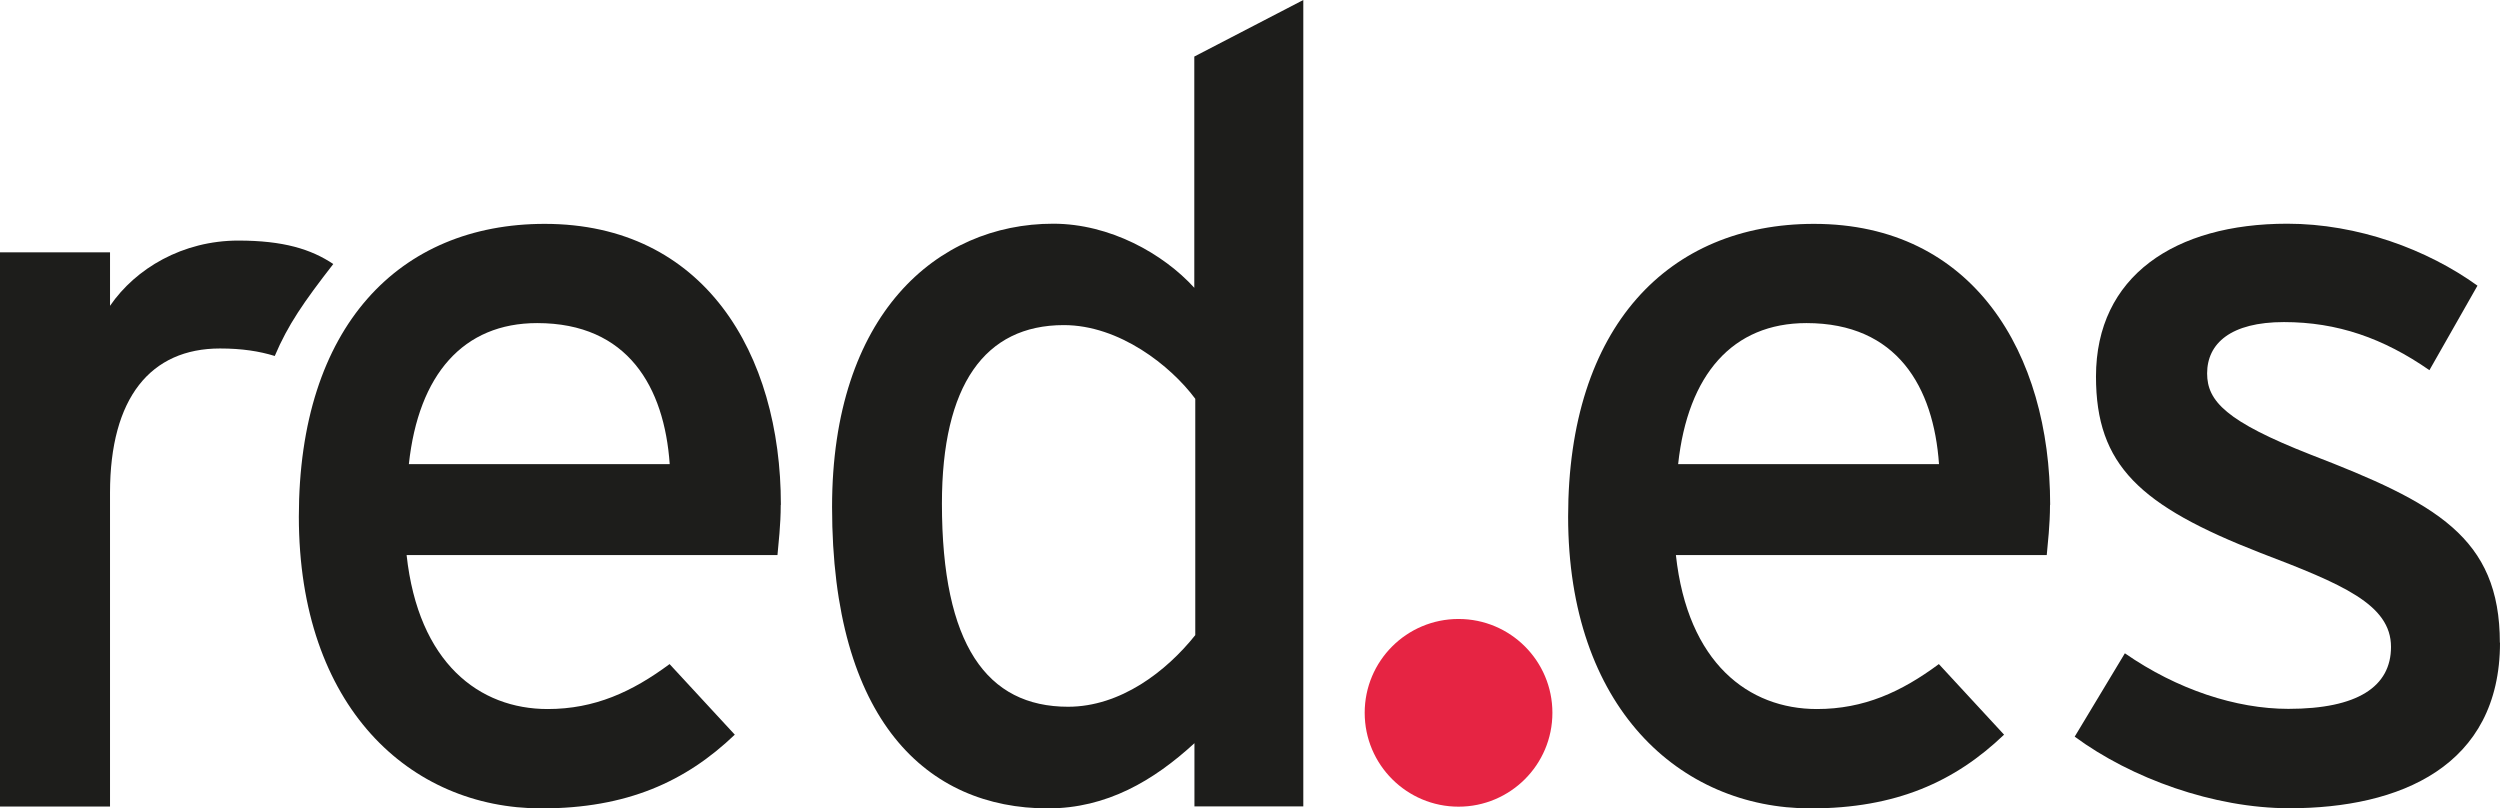 <?xml version="1.0" encoding="utf-8"?>
<!-- Generator: Adobe Illustrator 16.0.0, SVG Export Plug-In . SVG Version: 6.00 Build 0)  -->
<!DOCTYPE svg PUBLIC "-//W3C//DTD SVG 1.1//EN" "http://www.w3.org/Graphics/SVG/1.1/DTD/svg11.dtd">
<svg version="1.1" xmlns="http://www.w3.org/2000/svg" xmlns:xlink="http://www.w3.org/1999/xlink" x="0px" y="0px"
	 width="156.343px" height="50.555px" viewBox="0 0 156.343 50.555" style="enable-background:new 0 0 156.343 50.555;"
	 xml:space="preserve">
<style type="text/css">
<![CDATA[
	.st0{clip-path:url(#SVGID_30_);fill:#1D1D1B;}
	.st1{clip-path:url(#SVGID_52_);fill:#1D1D1B;}
	.st2{fill:#AC7F00;}
	.st3{clip-path:url(#SVGID_77_);fill-rule:evenodd;clip-rule:evenodd;fill:#AC7F00;}
	.st4{fill:#AF191C;}
	.st5{clip-path:url(#SVGID_68_);fill:url(#SVGID_69_);}
	.st6{clip-path:url(#SVGID_20_);fill:#1D1D1B;}
	.st7{clip-path:url(#SVGID_42_);fill:#1D1D1B;}
	.st8{clip-path:url(#SVGID_64_);fill:#1D1D1B;}
	.st9{fill:#E51D30;}
	.st10{fill:none;stroke:#E9EBED;stroke-width:0.709;stroke-miterlimit:3.86;}
	.st11{fill:#E9EBED;}
	.st12{clip-path:url(#SVGID_32_);fill:#1D1D1B;}
	.st13{clip-path:url(#SVGID_91_);fill:#1D1D1B;}
	.st14{clip-path:url(#SVGID_20_);fill-rule:evenodd;clip-rule:evenodd;fill:#AC7F00;}
	.st15{clip-path:url(#SVGID_54_);fill:#1D1D1B;}
	.st16{fill:#B60027;}
	.st17{clip-path:url(#SVGID_71_);fill-rule:evenodd;clip-rule:evenodd;fill:#AC7F00;}
	.st18{fill:#878787;}
	.st19{clip-path:url(#SVGID_22_);fill:#1D1D1B;}
	.st20{fill:none;stroke:#AE191B;stroke-width:0.532;stroke-miterlimit:3.86;}
	.st21{fill:#1D1D1B;}
	.st22{clip-path:url(#SVGID_81_);fill:#1D1D1B;}
	.st23{clip-path:url(#SVGID_44_);fill:#1D1D1B;}
	.st24{fill-rule:evenodd;clip-rule:evenodd;fill:#AC7F00;}
	.st25{clip-path:url(#SVGID_66_);fill:#1D1D1B;}
	.st26{clip-path:url(#SVGID_56_);fill-rule:evenodd;clip-rule:evenodd;fill:#AC7F00;}
	.st27{clip-path:url(#SVGID_36_);fill:#AC7F00;}
	.st28{fill:none;stroke:#FBE025;stroke-width:1.091;stroke-miterlimit:3.86;}
	.st29{fill:none;stroke:#262C60;stroke-width:0.532;stroke-miterlimit:3.86;}
	.st30{clip-path:url(#SVGID_71_);fill:#1D1D1B;}
	.st31{clip-path:url(#SVGID_34_);fill:#1D1D1B;}
	.st32{clip-path:url(#SVGID_93_);fill:#1D1D1B;}
	.st33{clip-path:url(#SVGID_56_);fill:#1D1D1B;}
	.st34{fill-rule:evenodd;clip-rule:evenodd;fill:#E62443;}
	.st35{fill:#595957;}
	.st36{fill:#595A5C;}
	.st37{clip-path:url(#SVGID_24_);fill:#1D1D1B;}
	.st38{clip-path:url(#SVGID_83_);fill:#1D1D1B;}
	.st39{clip-path:url(#SVGID_46_);fill:#1D1D1B;}
	.st40{fill:#262C60;}
	.st41{fill:#5A5859;}
	.st42{clip-path:url(#SVGID_50_);fill-rule:evenodd;clip-rule:evenodd;fill:#AC7F00;}
	.st43{fill-rule:evenodd;clip-rule:evenodd;fill:#B60027;}
	.st44{fill-rule:evenodd;clip-rule:evenodd;fill:#B61C2C;}
	.st45{fill-rule:evenodd;clip-rule:evenodd;fill:#1D1D1B;}
	.st46{clip-path:url(#SVGID_73_);fill:#1D1D1B;}
	.st47{clip-path:url(#SVGID_36_);fill:#1D1D1B;}
	.st48{clip-path:url(#SVGID_2_);}
	.st49{clip-path:url(#SVGID_4_);}
	.st50{clip-path:url(#SVGID_8_);}
	.st51{clip-path:url(#SVGID_58_);fill:#1D1D1B;}
	.st52{clip-path:url(#SVGID_14_);fill:url(#SVGID_15_);}
	.st53{clip-path:url(#SVGID_87_);fill:#AC7F00;}
	.st54{clip-path:url(#SVGID_17_);fill:url(#SVGID_18_);}
	.st55{clip-path:url(#SVGID_26_);fill:#1D1D1B;}
	.st56{fill:#C6C6C6;}
	.st57{clip-path:url(#SVGID_32_);fill-rule:evenodd;clip-rule:evenodd;fill:#AC7F00;}
	.st58{fill:#FAEA27;}
	.st59{clip-path:url(#SVGID_58_);fill-rule:evenodd;clip-rule:evenodd;fill:#AC7F00;}
	.st60{clip-path:url(#SVGID_85_);fill:#1D1D1B;}
	.st61{clip-path:url(#SVGID_48_);fill:#1D1D1B;}
	.st62{fill:#FBBE03;}
	.st63{fill:#FFCD00;}
	.st64{fill:#FFD100;}
	.st65{fill:#FFFFFF;}
	.st66{clip-path:url(#SVGID_83_);fill-rule:evenodd;clip-rule:evenodd;fill:#AC7F00;}
	.st67{clip-path:url(#SVGID_75_);fill:#1D1D1B;}
	.st68{clip-path:url(#SVGID_38_);fill:#1D1D1B;}
	.st69{clip-path:url(#SVGID_60_);fill:#AC7F00;}
	.st70{fill-rule:evenodd;clip-rule:evenodd;fill:#F85AB3;}
	.st71{display:inline;}
	.st72{clip-path:url(#SVGID_28_);fill:#1D1D1B;}
	.st73{clip-path:url(#SVGID_87_);fill:#1D1D1B;}
	.st74{fill-rule:evenodd;clip-rule:evenodd;fill:#C6C6C6;}
	.st75{clip-path:url(#SVGID_77_);fill:#1D1D1B;}
	.st76{fill:none;stroke:#FBBE03;stroke-width:0.567;stroke-miterlimit:3.86;}
	.st77{fill-rule:evenodd;clip-rule:evenodd;fill:#FEEB17;}
	.st78{fill-rule:evenodd;clip-rule:evenodd;fill:#FFCD00;}
	.st79{fill-rule:evenodd;clip-rule:evenodd;fill:#FFFFFF;}
	.st80{fill:#034EA2;}
	.st81{fill:none;stroke:#FEEB17;stroke-width:0.532;stroke-miterlimit:3.86;}
	.st82{clip-path:url(#SVGID_60_);fill:#1D1D1B;}
	.st83{clip-path:url(#SVGID_34_);fill-rule:evenodd;clip-rule:evenodd;fill:#AC7F00;}
	.st84{clip-path:url(#SVGID_89_);fill:#1D1D1B;}
	.st85{clip-path:url(#SVGID_85_);fill-rule:evenodd;clip-rule:evenodd;fill:#AC7F00;}
	.st86{display:none;}
	.st87{clip-path:url(#SVGID_50_);fill:#1D1D1B;}
	.st88{clip-path:url(#SVGID_44_);fill-rule:evenodd;clip-rule:evenodd;fill:#AC7F00;}
	.st89{clip-path:url(#SVGID_79_);fill:#1D1D1B;}
	.st90{clip-path:url(#SVGID_40_);fill:#1D1D1B;}
	.st91{clip-path:url(#SVGID_62_);fill:#1D1D1B;}
	.st92{fill-rule:evenodd;clip-rule:evenodd;fill:#0042B2;}
	.st93{fill-rule:evenodd;clip-rule:evenodd;fill:#007042;}
	.st94{clip-path:url(#SVGID_26_);fill-rule:evenodd;clip-rule:evenodd;fill:#AC7F00;}
]]>
</style>
<g id="Layer_1" class="st86">
</g>
<g id="Layer_2" class="st86">
</g>
<g id="KIT_Digital">
</g>
<g id="Plan_de_Recuperación">
</g>
<g id="red.es">
	<g>
		<path class="st45" d="M20.854,16.518c-1.401-0.939-3.14-1.473-5.949-1.473c-3.476,0-6.419,1.738-8.024,4.08v-3.344H0v34.658h6.88
			V30.818c0-5.949,2.545-9.025,6.88-9.025c1.357,0,2.456,0.168,3.422,0.469c0.825-1.949,1.81-3.369,3.662-5.754"/>
		<path class="st45" d="M48.834,31.572C48.834,22.086,44.021,14,34.063,14c-9.088,0-15.374,6.41-15.374,18.307
			c0,11.9,6.951,18.248,15.17,18.248c5.346,0,9.025-1.676,12.093-4.611l-4.078-4.414c-2.341,1.736-4.681,2.811-7.625,2.811
			c-4.272,0-8.086-2.873-8.821-9.629h23.193c0.063-0.736,0.204-1.871,0.204-3.139 M41.874,29.027H25.569
			c0.603-5.611,3.405-8.822,8.024-8.822c5.683,0,7.952,4.008,8.289,8.822"/>
		<path class="st45" d="M81.505,50.43V0l-6.817,3.537v14.461c-1.942-2.137-5.284-4.008-8.822-4.008
			c-7.279,0-13.831,5.684-13.831,17.715c0,13.369,5.949,18.85,13.503,18.85c3.671,0,6.614-1.738,9.159-4.078v3.953h6.818H81.505z
			 M74.749,39.719c-1.809,2.271-4.681,4.479-7.953,4.479c-5.079,0-7.891-3.875-7.891-12.705c0-7.412,2.678-11.162,7.625-11.162
			c3.476,0,6.685,2.545,8.219,4.609v14.771V39.719z"/>
		<path class="st45" d="M128.211,31.572c0-9.486-4.813-17.572-14.771-17.572c-9.088,0-15.374,6.41-15.374,18.307
			c0,11.9,6.951,18.248,15.17,18.248c5.346,0,9.026-1.676,12.093-4.611l-4.078-4.414c-2.341,1.736-4.681,2.811-7.625,2.811
			c-4.272,0-8.085-2.873-8.82-9.629h23.192c0.063-0.736,0.204-1.871,0.204-3.139 M121.251,29.027h-16.305
			c0.603-5.611,3.414-8.822,8.024-8.822c5.683,0,7.953,4.008,8.29,8.822"/>
		<path class="st45" d="M156.334,40.199c0-6.615-4.016-8.752-11.827-11.766c-5.284-2.074-6.48-3.344-6.48-5.08
			c0-1.871,1.472-3.211,4.805-3.211c3.334,0,6.215,1.004,9.097,3.008l3.005-5.285c-3.146-2.27-7.491-3.875-11.897-3.875
			c-7.013,0-11.96,3.271-11.96,9.559c0,5.549,2.739,8.084,10.293,11.029c5.08,1.941,8.157,3.209,8.157,5.877
			c0,2.475-2.075,3.875-6.419,3.875c-3.272,0-6.951-1.205-10.224-3.475l-3.138,5.213c3.537,2.605,8.688,4.477,13.432,4.477
			c6.88,0,13.166-2.605,13.166-10.365"/>
		<path class="st34" d="M85.344,44.578c0-3.244,2.624-5.869,5.869-5.869s5.87,2.625,5.87,5.869c0,3.246-2.634,5.869-5.87,5.869
			C87.978,50.447,85.344,47.824,85.344,44.578"/>
	</g>
</g>
<g id="Gobierno_España">
</g>
<g id="Unión_Europea">
</g>
<g id="Texto">
</g>
</svg>
